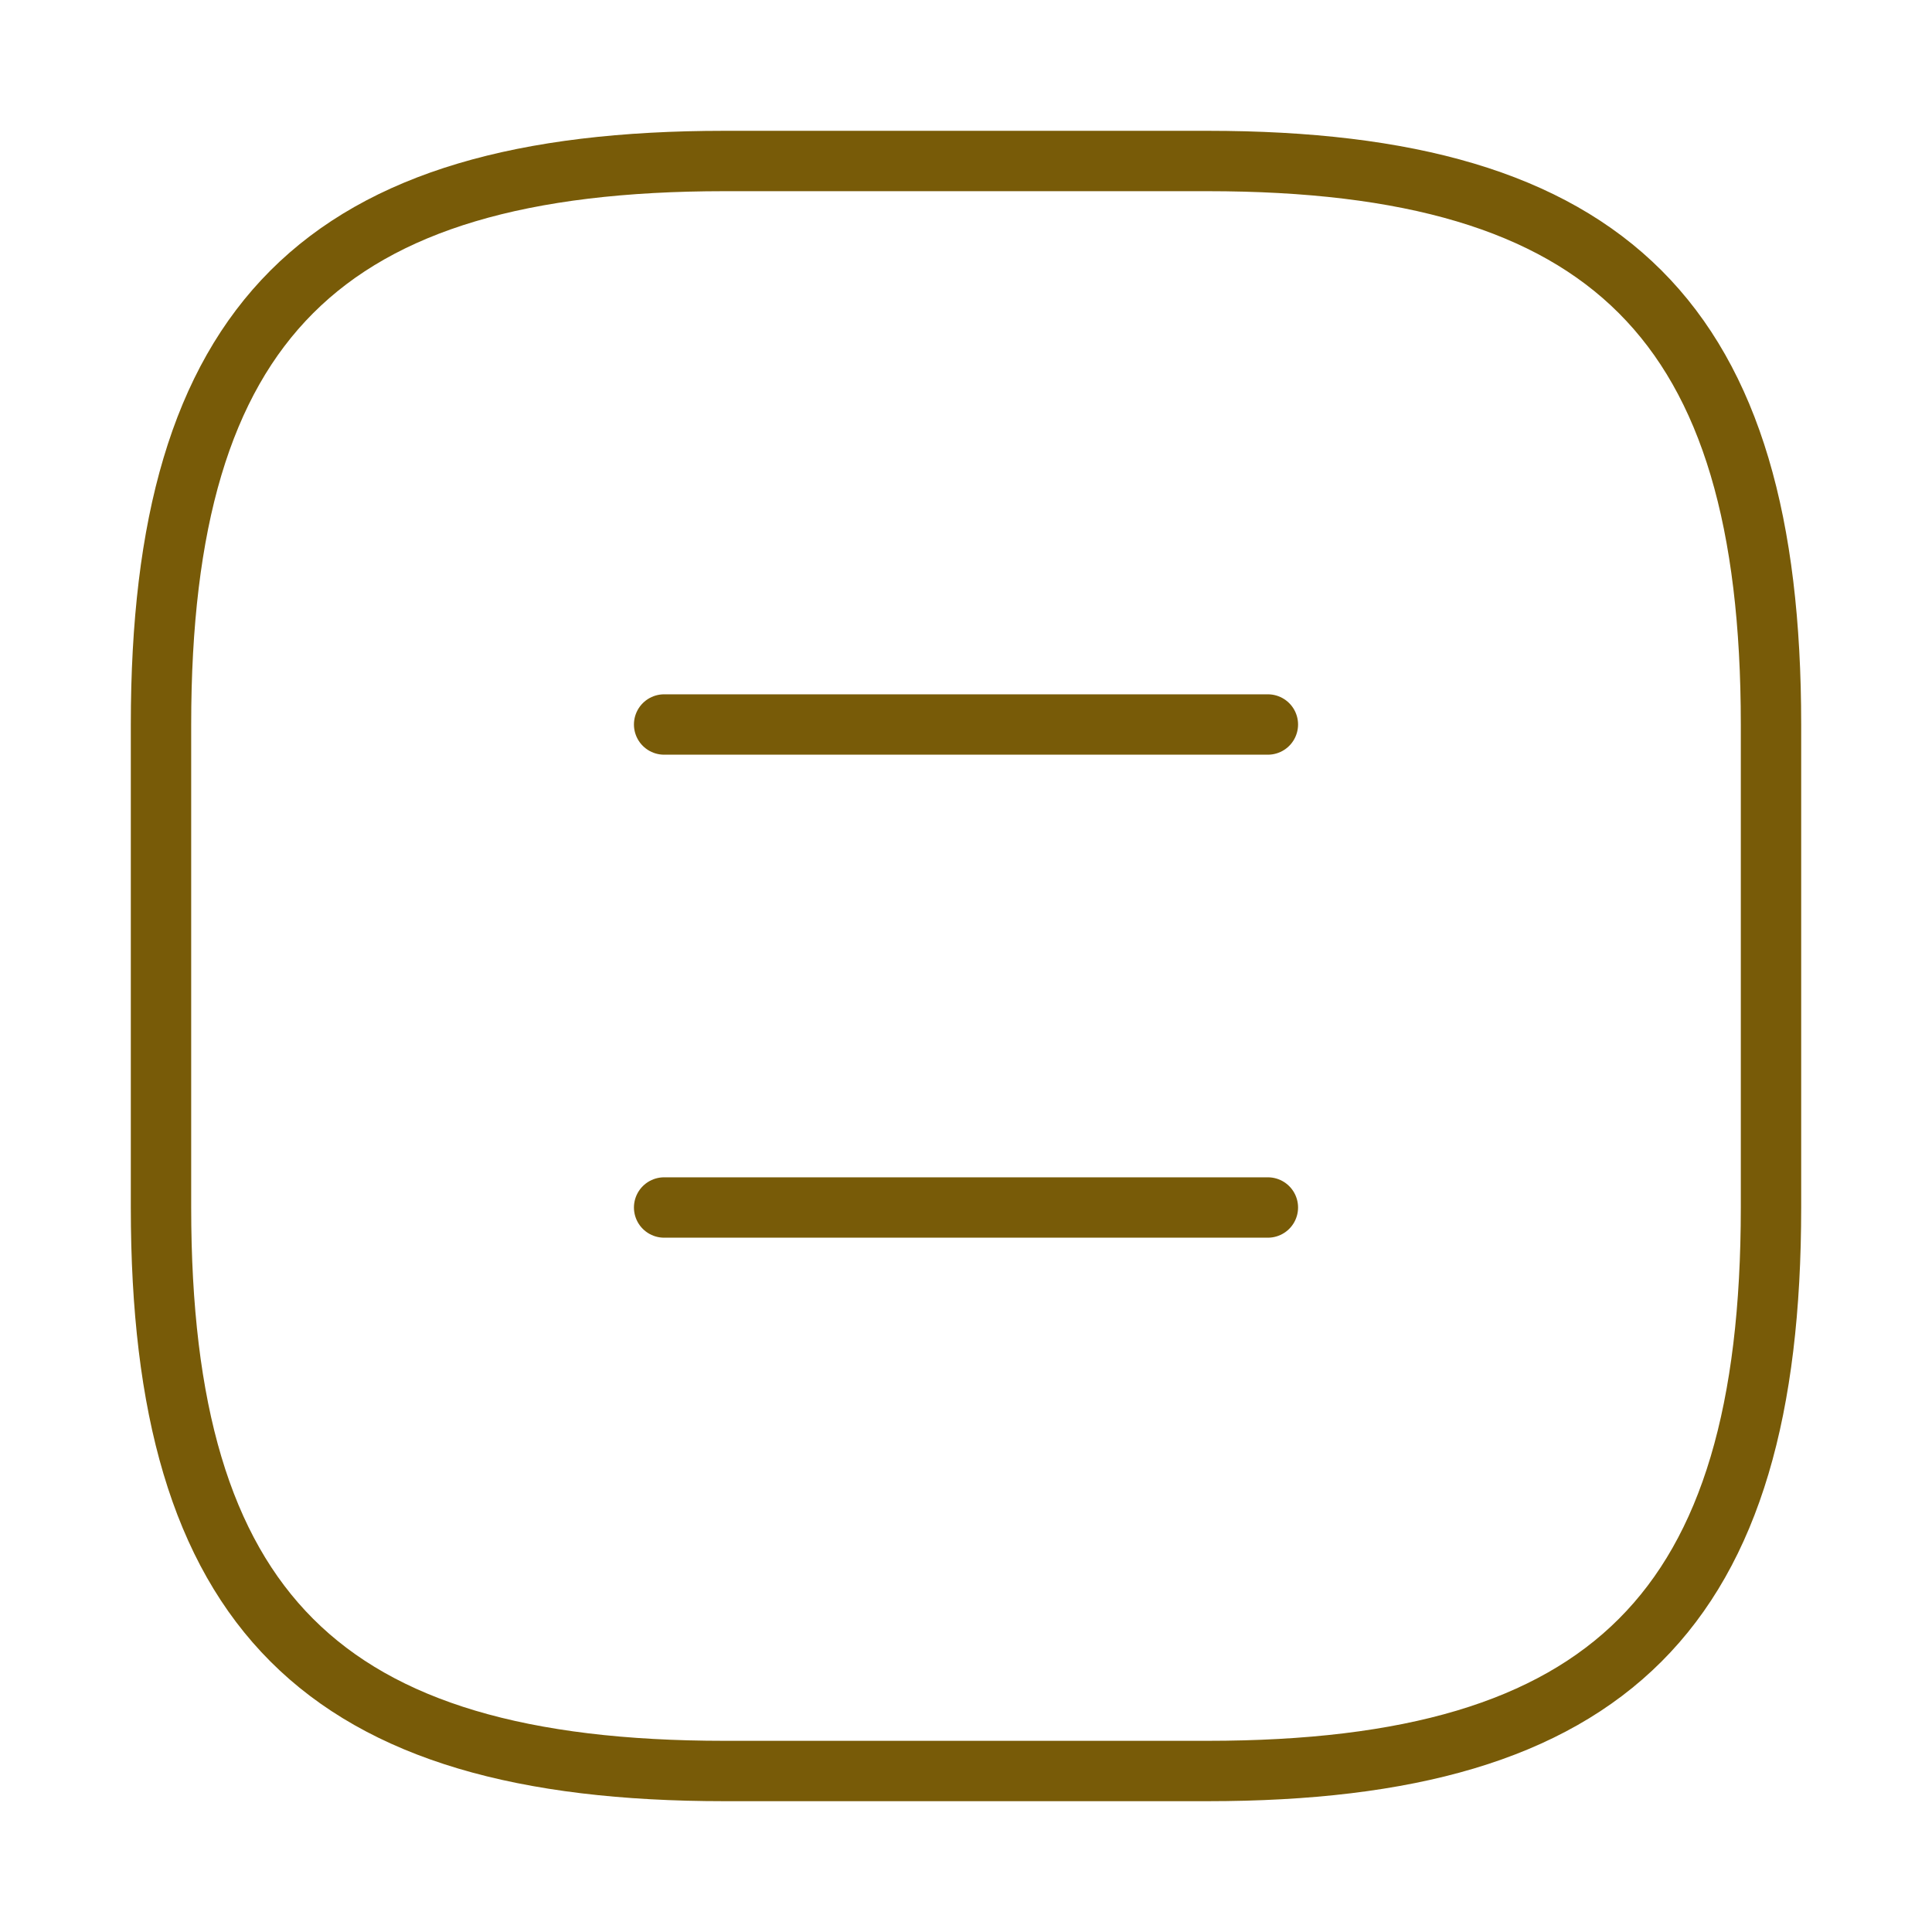 <svg width="48" height="48" viewBox="0 0 48 48" fill="none" xmlns="http://www.w3.org/2000/svg">
<path d="M18 44H30C40 44 44 40 44 30V18C44 8 40 4 30 4H18C8 4 4 8 4 18V30C4 40 8 44 18 44Z" stroke="#785B08" stroke-width="1.5" stroke-linecap="round" stroke-linejoin="round"/>
<path d="M31.5 18H16.5" stroke="#785B08" stroke-width="1.5" stroke-linecap="round" stroke-linejoin="round"/>
<path d="M31.5 30H16.5" stroke="#785B08" stroke-width="1.5" stroke-linecap="round" stroke-linejoin="round"/>
</svg>
